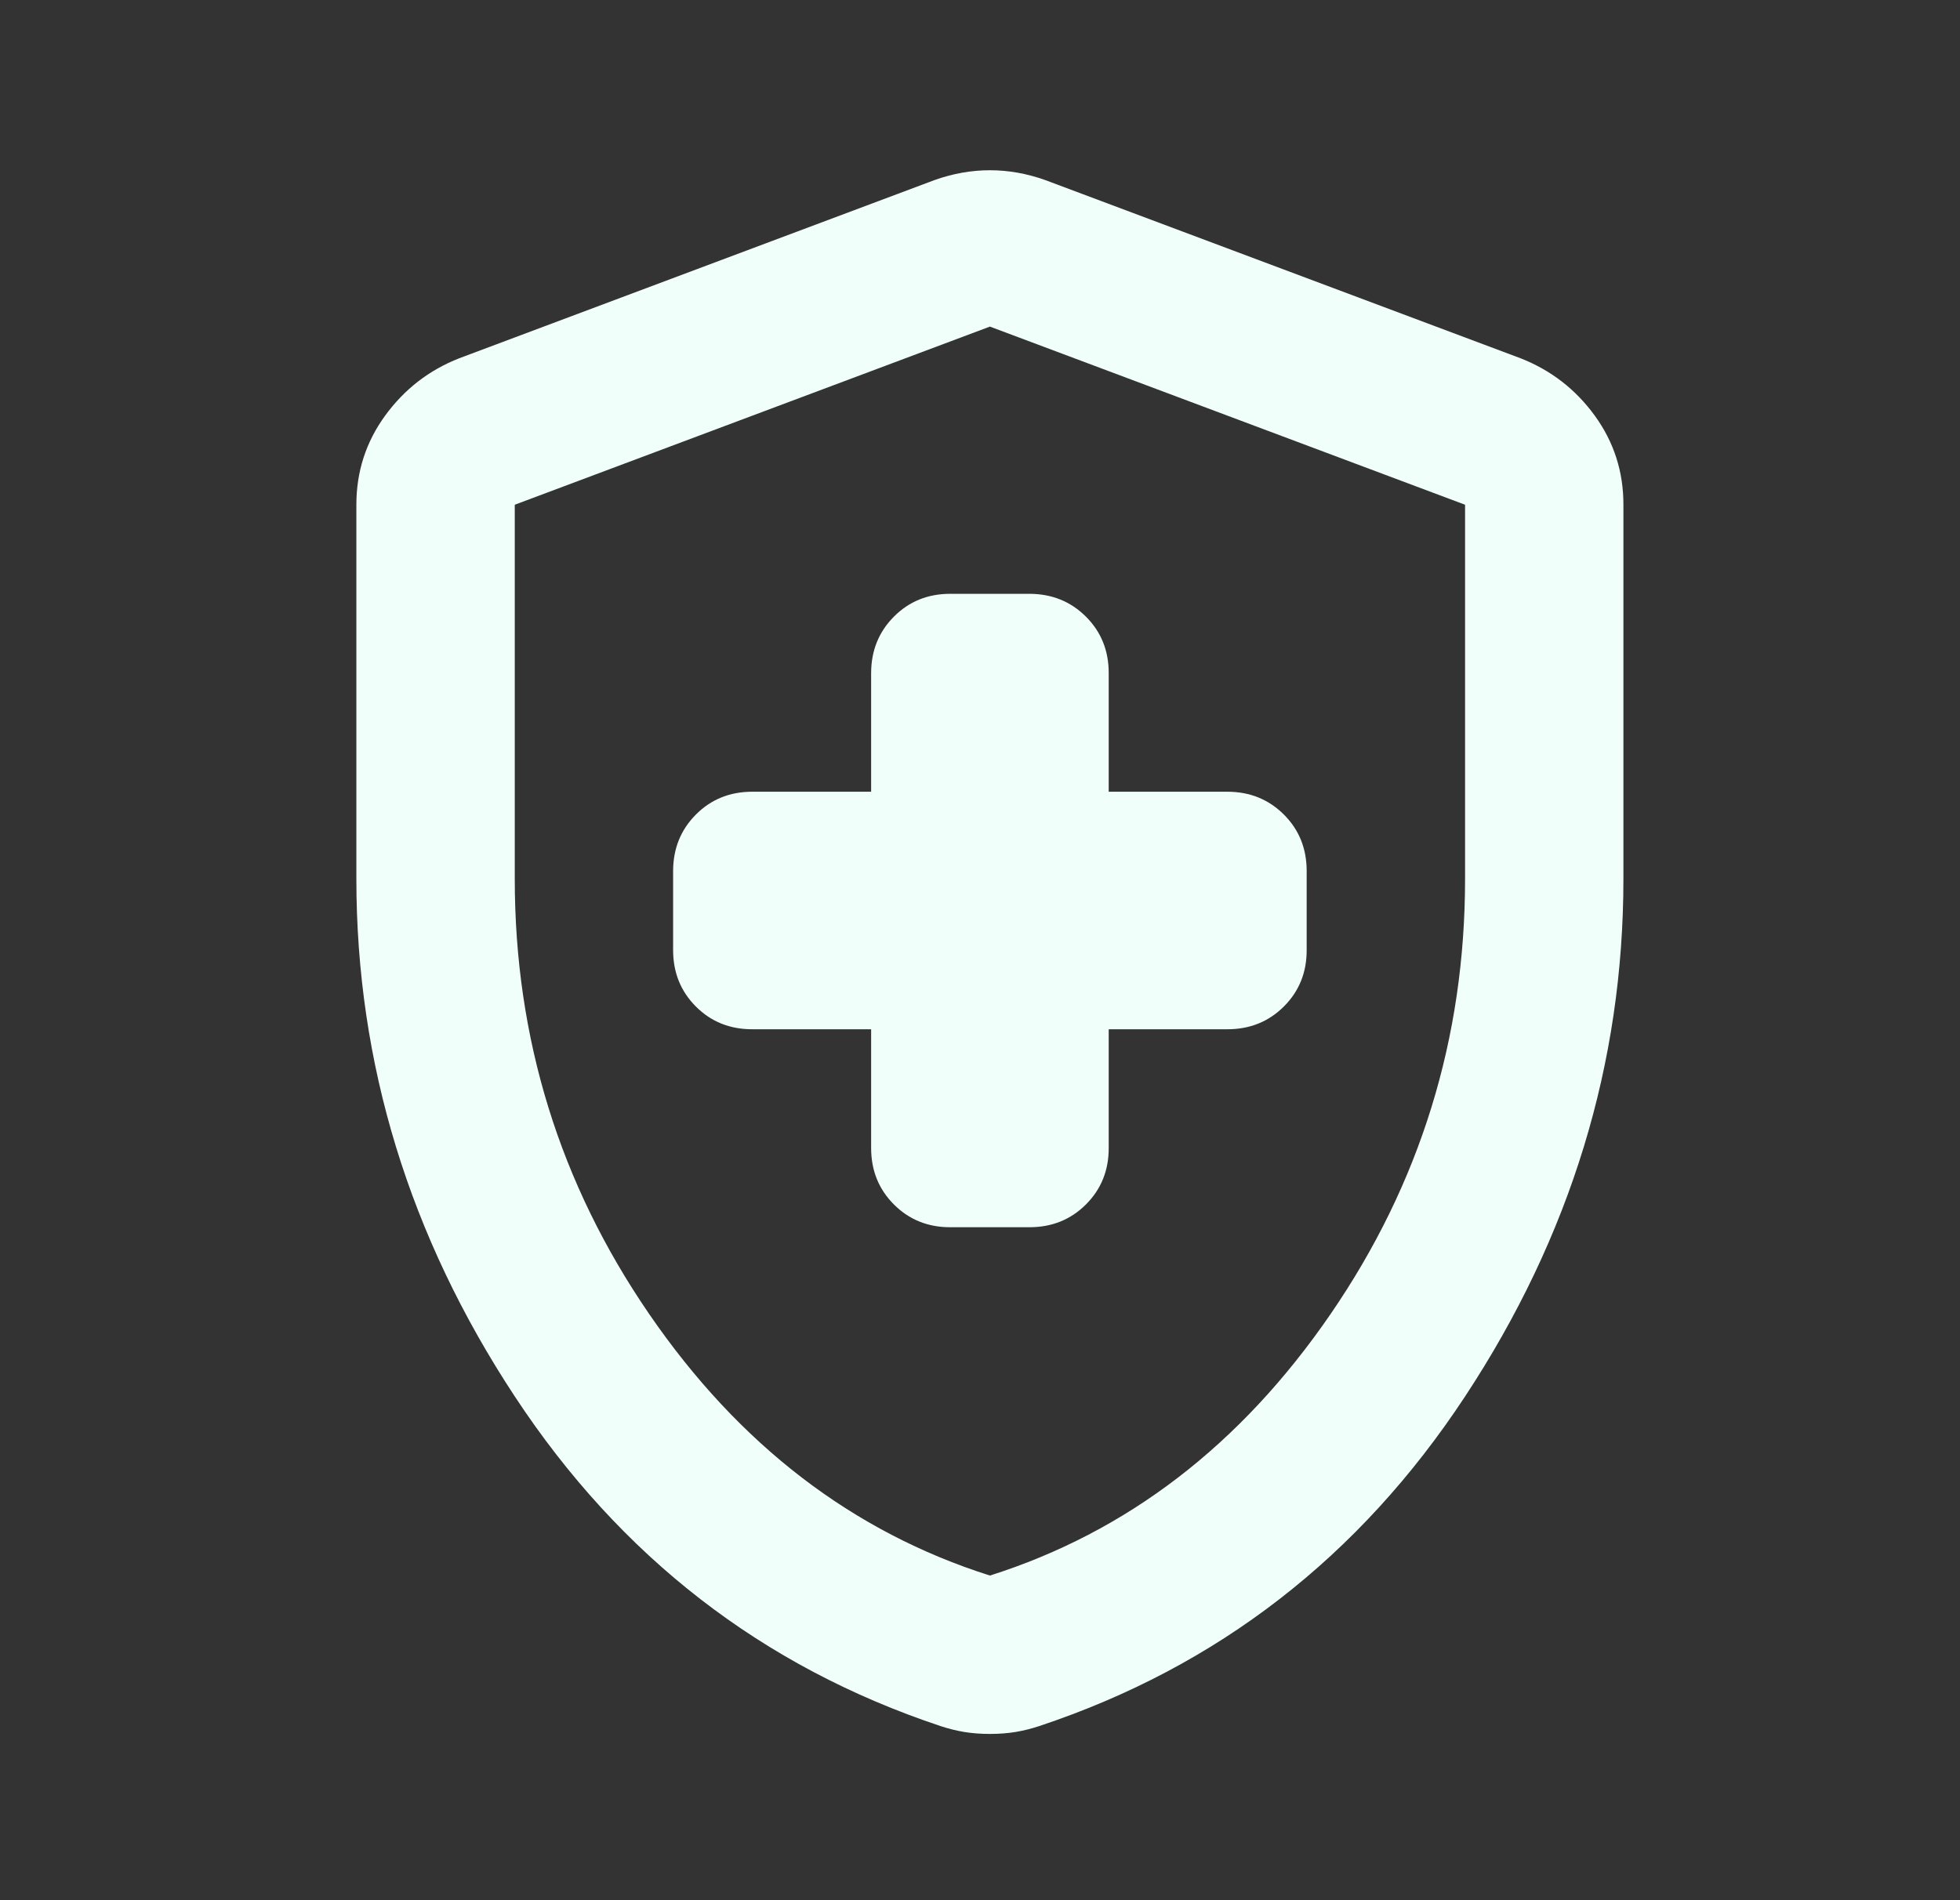 <svg width="33" height="32" viewBox="0 0 33 32" fill="none" xmlns="http://www.w3.org/2000/svg">
<rect x="0" y="0" width="33" height="32" fill="#333333" stroke="none"/>
<path d="M14.667 17.333V19.333C14.667 19.711 14.795 20.028 15.051 20.284C15.307 20.54 15.623 20.668 16 20.667H17.333C17.711 20.667 18.028 20.539 18.284 20.283C18.54 20.027 18.668 19.71 18.667 19.333V17.333H20.667C21.044 17.333 21.361 17.205 21.617 16.949C21.873 16.693 22.001 16.377 22 16V14.667C22 14.289 21.872 13.973 21.616 13.717C21.36 13.462 21.044 13.334 20.667 13.333H18.667V11.333C18.667 10.956 18.539 10.639 18.283 10.384C18.027 10.129 17.71 10.001 17.333 10H16C15.622 10 15.306 10.128 15.051 10.384C14.796 10.64 14.668 10.957 14.667 11.333V13.333H12.667C12.289 13.333 11.972 13.461 11.717 13.717C11.462 13.973 11.334 14.29 11.333 14.667V16C11.333 16.378 11.461 16.695 11.717 16.951C11.973 17.207 12.29 17.334 12.667 17.333H14.667ZM16.667 29.2C16.511 29.2 16.367 29.189 16.233 29.167C16.1 29.145 15.967 29.111 15.833 29.067C12.833 28.067 10.444 26.216 8.667 23.516C6.889 20.816 6 17.91 6 14.8V8.5C6 7.944 6.161 7.444 6.484 7C6.807 6.556 7.223 6.233 7.733 6.033L15.733 3.033C16.044 2.922 16.356 2.867 16.667 2.867C16.978 2.867 17.289 2.922 17.6 3.033L25.6 6.033C26.111 6.233 26.528 6.556 26.851 7C27.173 7.444 27.334 7.944 27.333 8.5V14.8C27.333 17.911 26.444 20.817 24.667 23.517C22.889 26.218 20.5 28.068 17.5 29.067C17.367 29.111 17.233 29.145 17.1 29.167C16.967 29.189 16.822 29.2 16.667 29.2ZM16.667 26.533C18.978 25.8 20.889 24.333 22.4 22.133C23.911 19.933 24.667 17.489 24.667 14.8V8.5L16.667 5.5L8.667 8.5V14.8C8.667 17.489 9.422 19.933 10.933 22.133C12.444 24.333 14.356 25.8 16.667 26.533Z" fill="#F0FFFA"/>
</svg>

